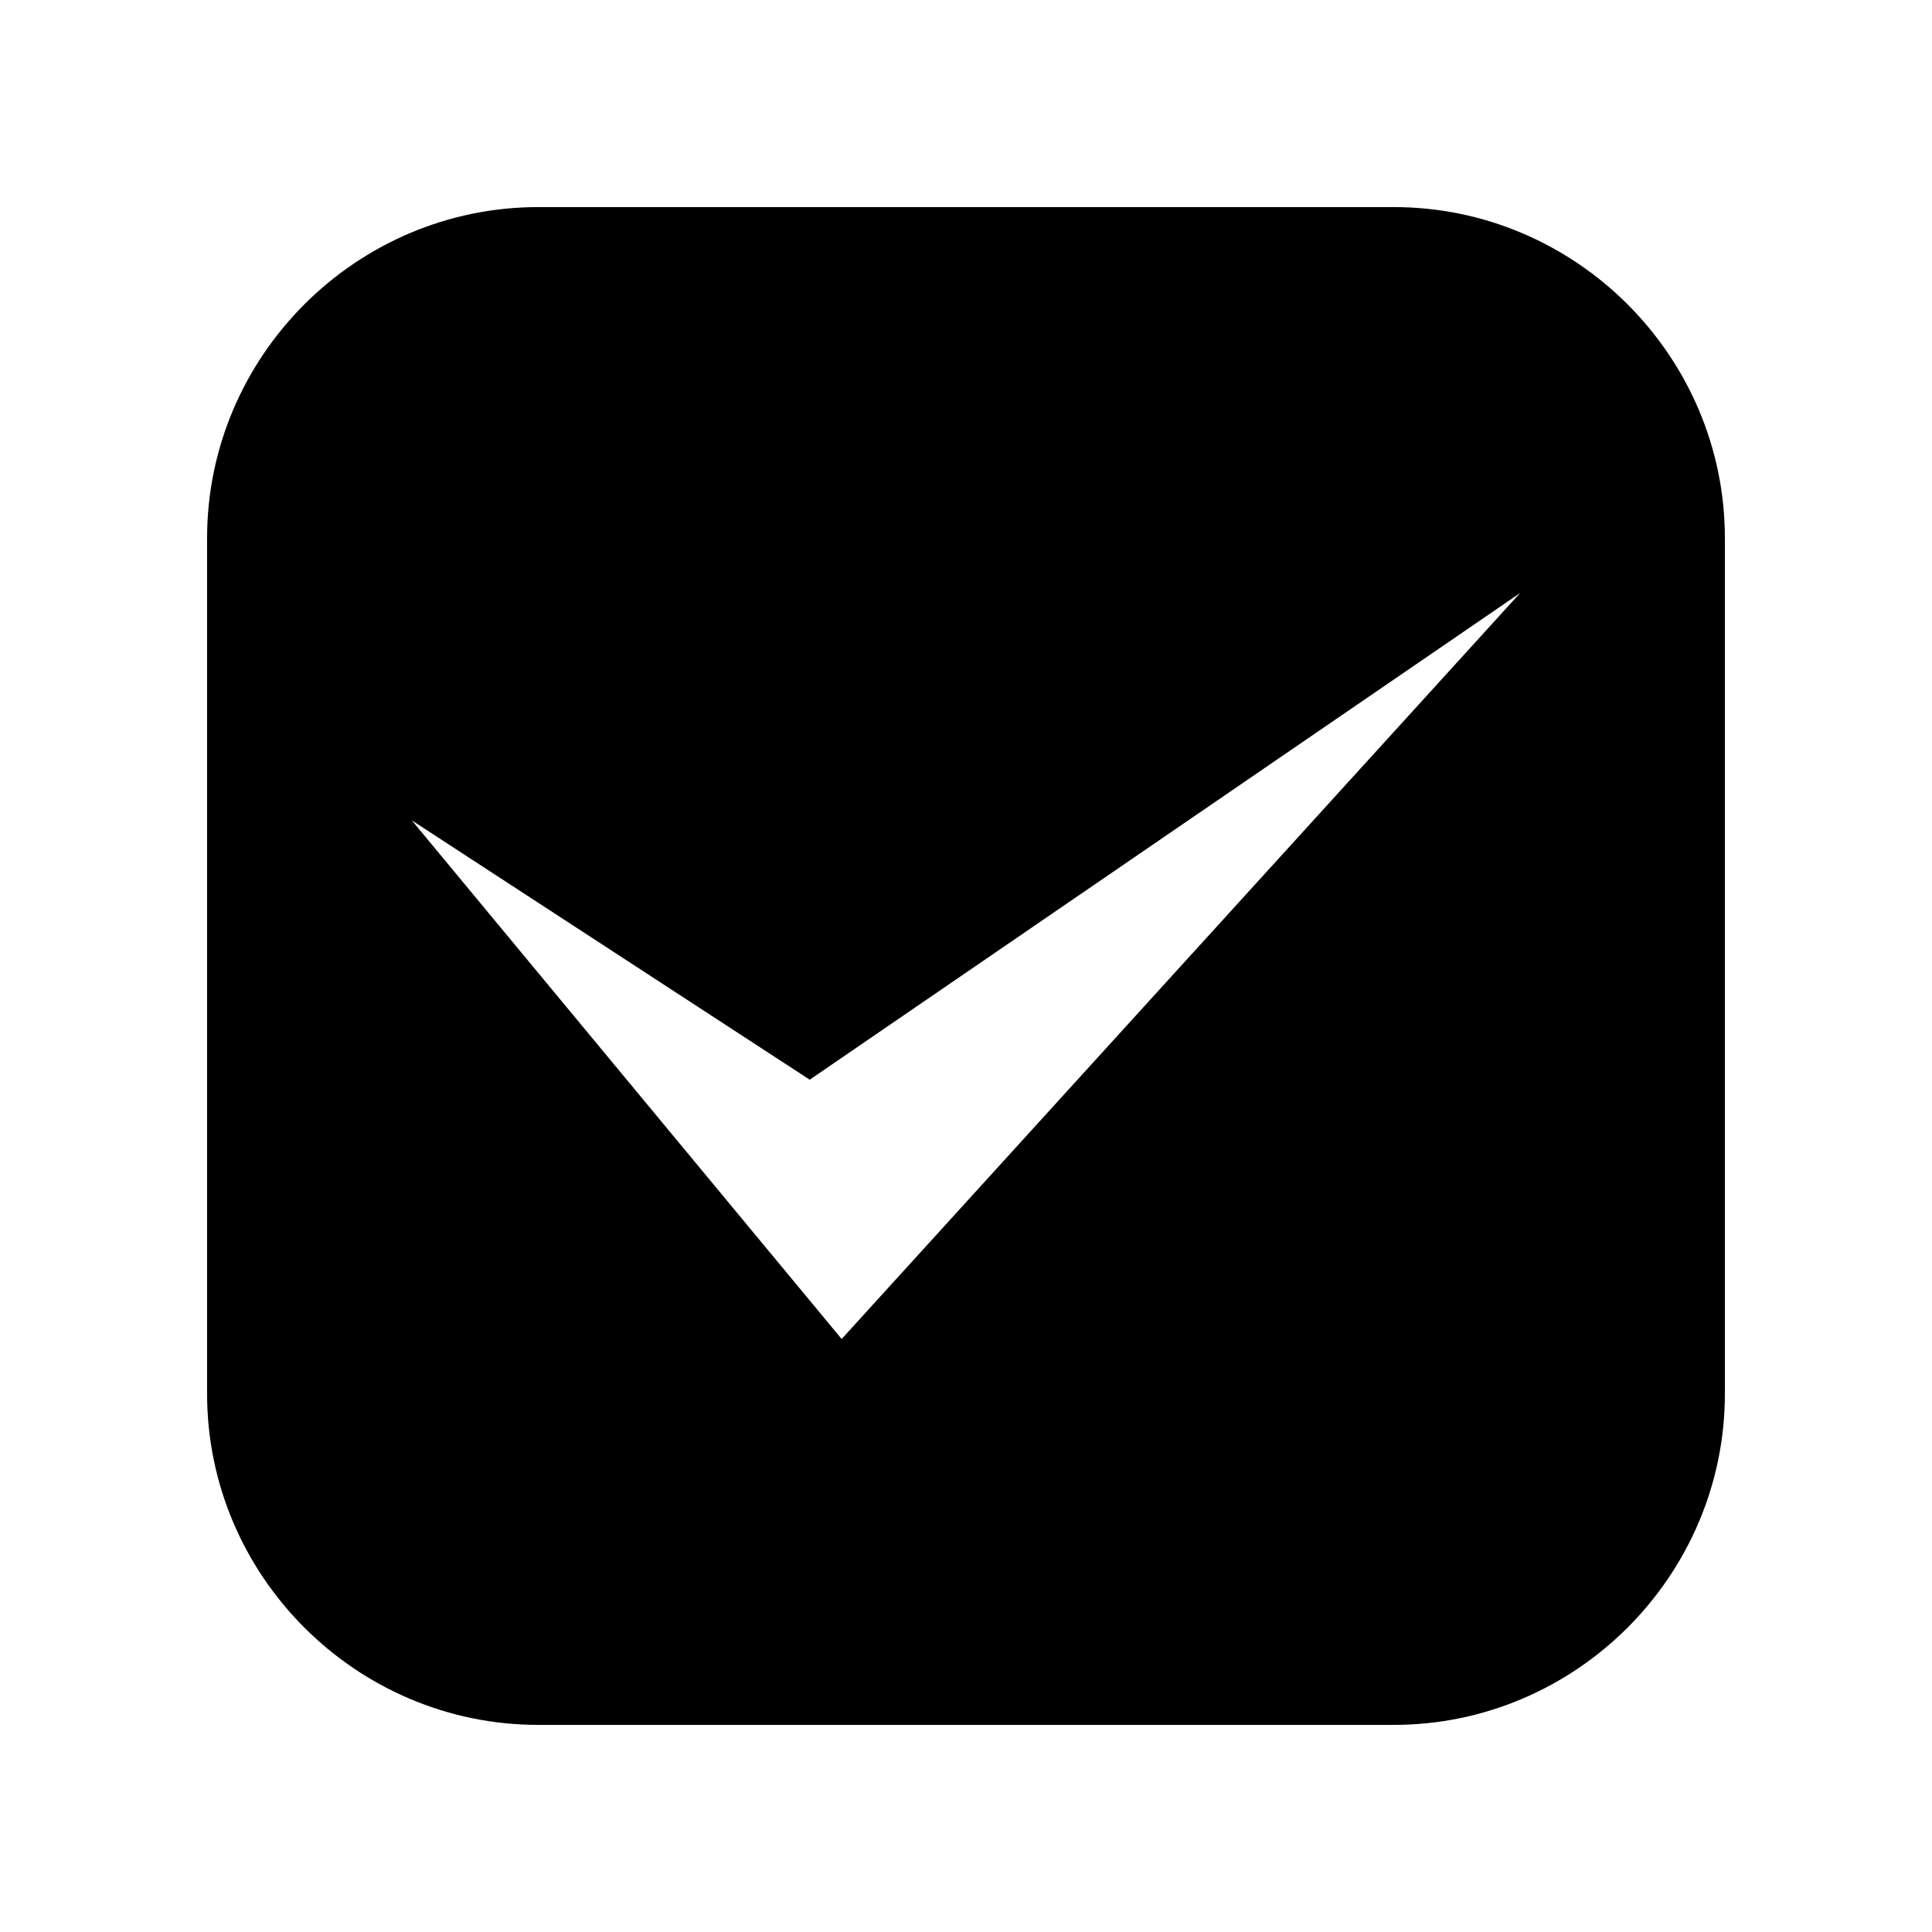 <?xml version="1.0" encoding="UTF-8"?>
<!-- Uploaded to: SVG Repo, www.svgrepo.com, Generator: SVG Repo Mixer Tools -->
<svg fill="#000000" width="800px" height="800px" version="1.1" viewBox="144 144 512 512" xmlns="http://www.w3.org/2000/svg">
 <path d="m286.64 198.88h226.71c48.266 0 87.762 39.5 87.762 87.762v226.71c0 48.266-39.5 87.762-87.762 87.762h-226.71c-48.266 0-87.762-39.5-87.762-87.762v-226.71c0-48.266 39.5-87.762 87.762-87.762zm-33.504 162.53 113.91 137.44 179.81-197.7-188.27 128.98-105.45-68.719z" fill-rule="evenodd"/>
</svg>
